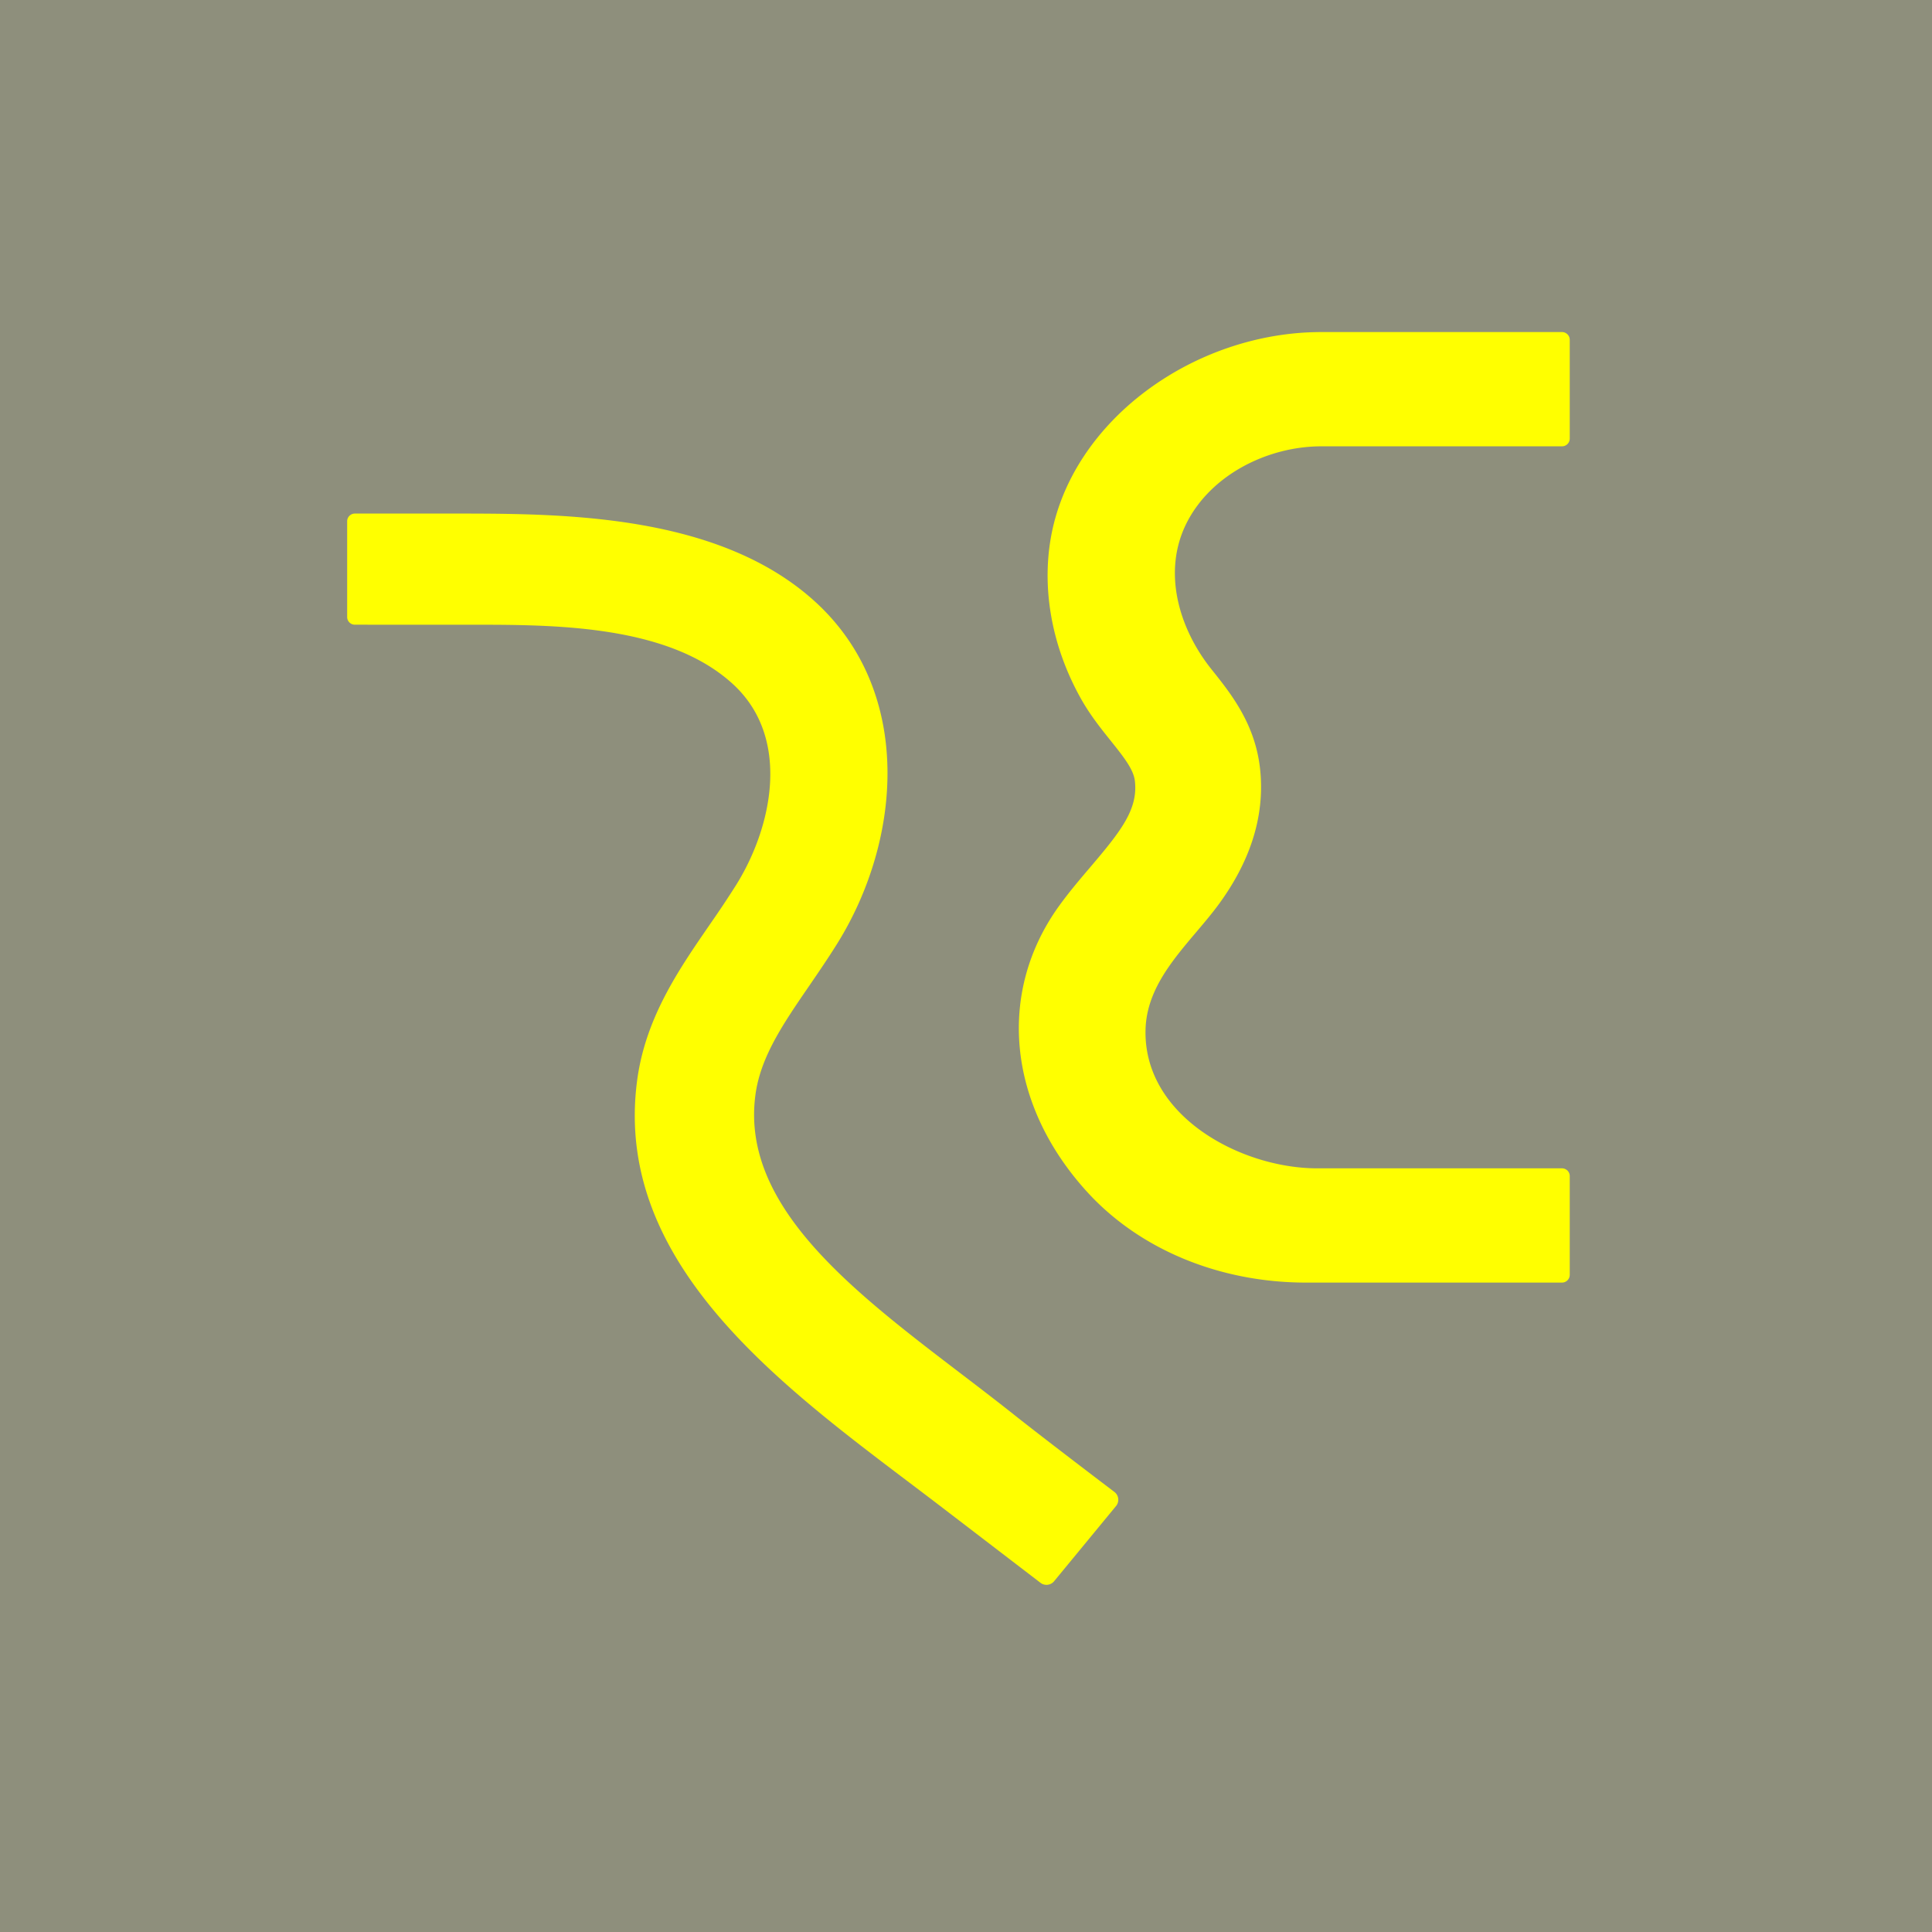 <svg xmlns="http://www.w3.org/2000/svg" fill="none" viewBox="0 0 128 128">
  <path fill="#8E8F7C" d="M0 0h128v128H0z"/>
  <path fill="#FF0" d="M73.832 98.845c-1.33-1.01-4.862-3.696-6.674-5.136-8.11-6.442-18.268-12.653-17.106-21.192.342-2.512 1.842-4.698 3.578-7.228.613-.897 1.248-1.823 1.858-2.804 4.258-6.863 5.053-16.652-1.476-22.614-6.287-5.74-16.408-5.838-23.395-5.846h-7.105a.512.512 0 0 0-.512.51v6.342a.511.511 0 0 0 .511.511l6.752.003c5.665.005 13.76-.21 18.28 3.918 3.902 3.562 2.618 9.474.246 13.294a65.69 65.69 0 0 1-1.674 2.521c-1.98 2.887-4.317 6.158-4.895 10.4-1.74 12.778 10.715 21.093 20.033 28.224 1.748 1.337 5.342 4.091 6.682 5.117.286.22.696.165.916-.121l4.103-4.982a.652.652 0 0 0-.122-.917ZM104 77.919a.51.51 0 0 0-.317-.474.513.513 0 0 0-.197-.04H87.221c-5.01-.019-11.5-3.459-11.325-9.225.106-3.394 3.016-5.755 4.875-8.303 1.922-2.634 3.078-5.655 2.71-8.954-.33-2.974-1.926-4.966-3.208-6.568-2.169-2.705-3.295-6.49-1.642-9.733 1.634-3.207 5.4-5.052 8.912-5.052h15.943a.513.513 0 0 0 .514-.514v-6.543a.514.514 0 0 0-.514-.513H87.543c-8.428 0-16.568 5.866-17.925 13.645-.605 3.475.099 7.246 1.983 10.619.614 1.1 1.347 2.014 1.995 2.822.934 1.166 1.511 1.92 1.595 2.673.207 1.871-.93 3.31-2.955 5.691-.678.795-1.378 1.618-2.032 2.519-4.187 5.756-3.462 13.223 1.845 19.023 3.46 3.78 8.707 5.961 14.396 5.983h17.041a.515.515 0 0 0 .514-.513v-6.543Z"/>
</svg>
